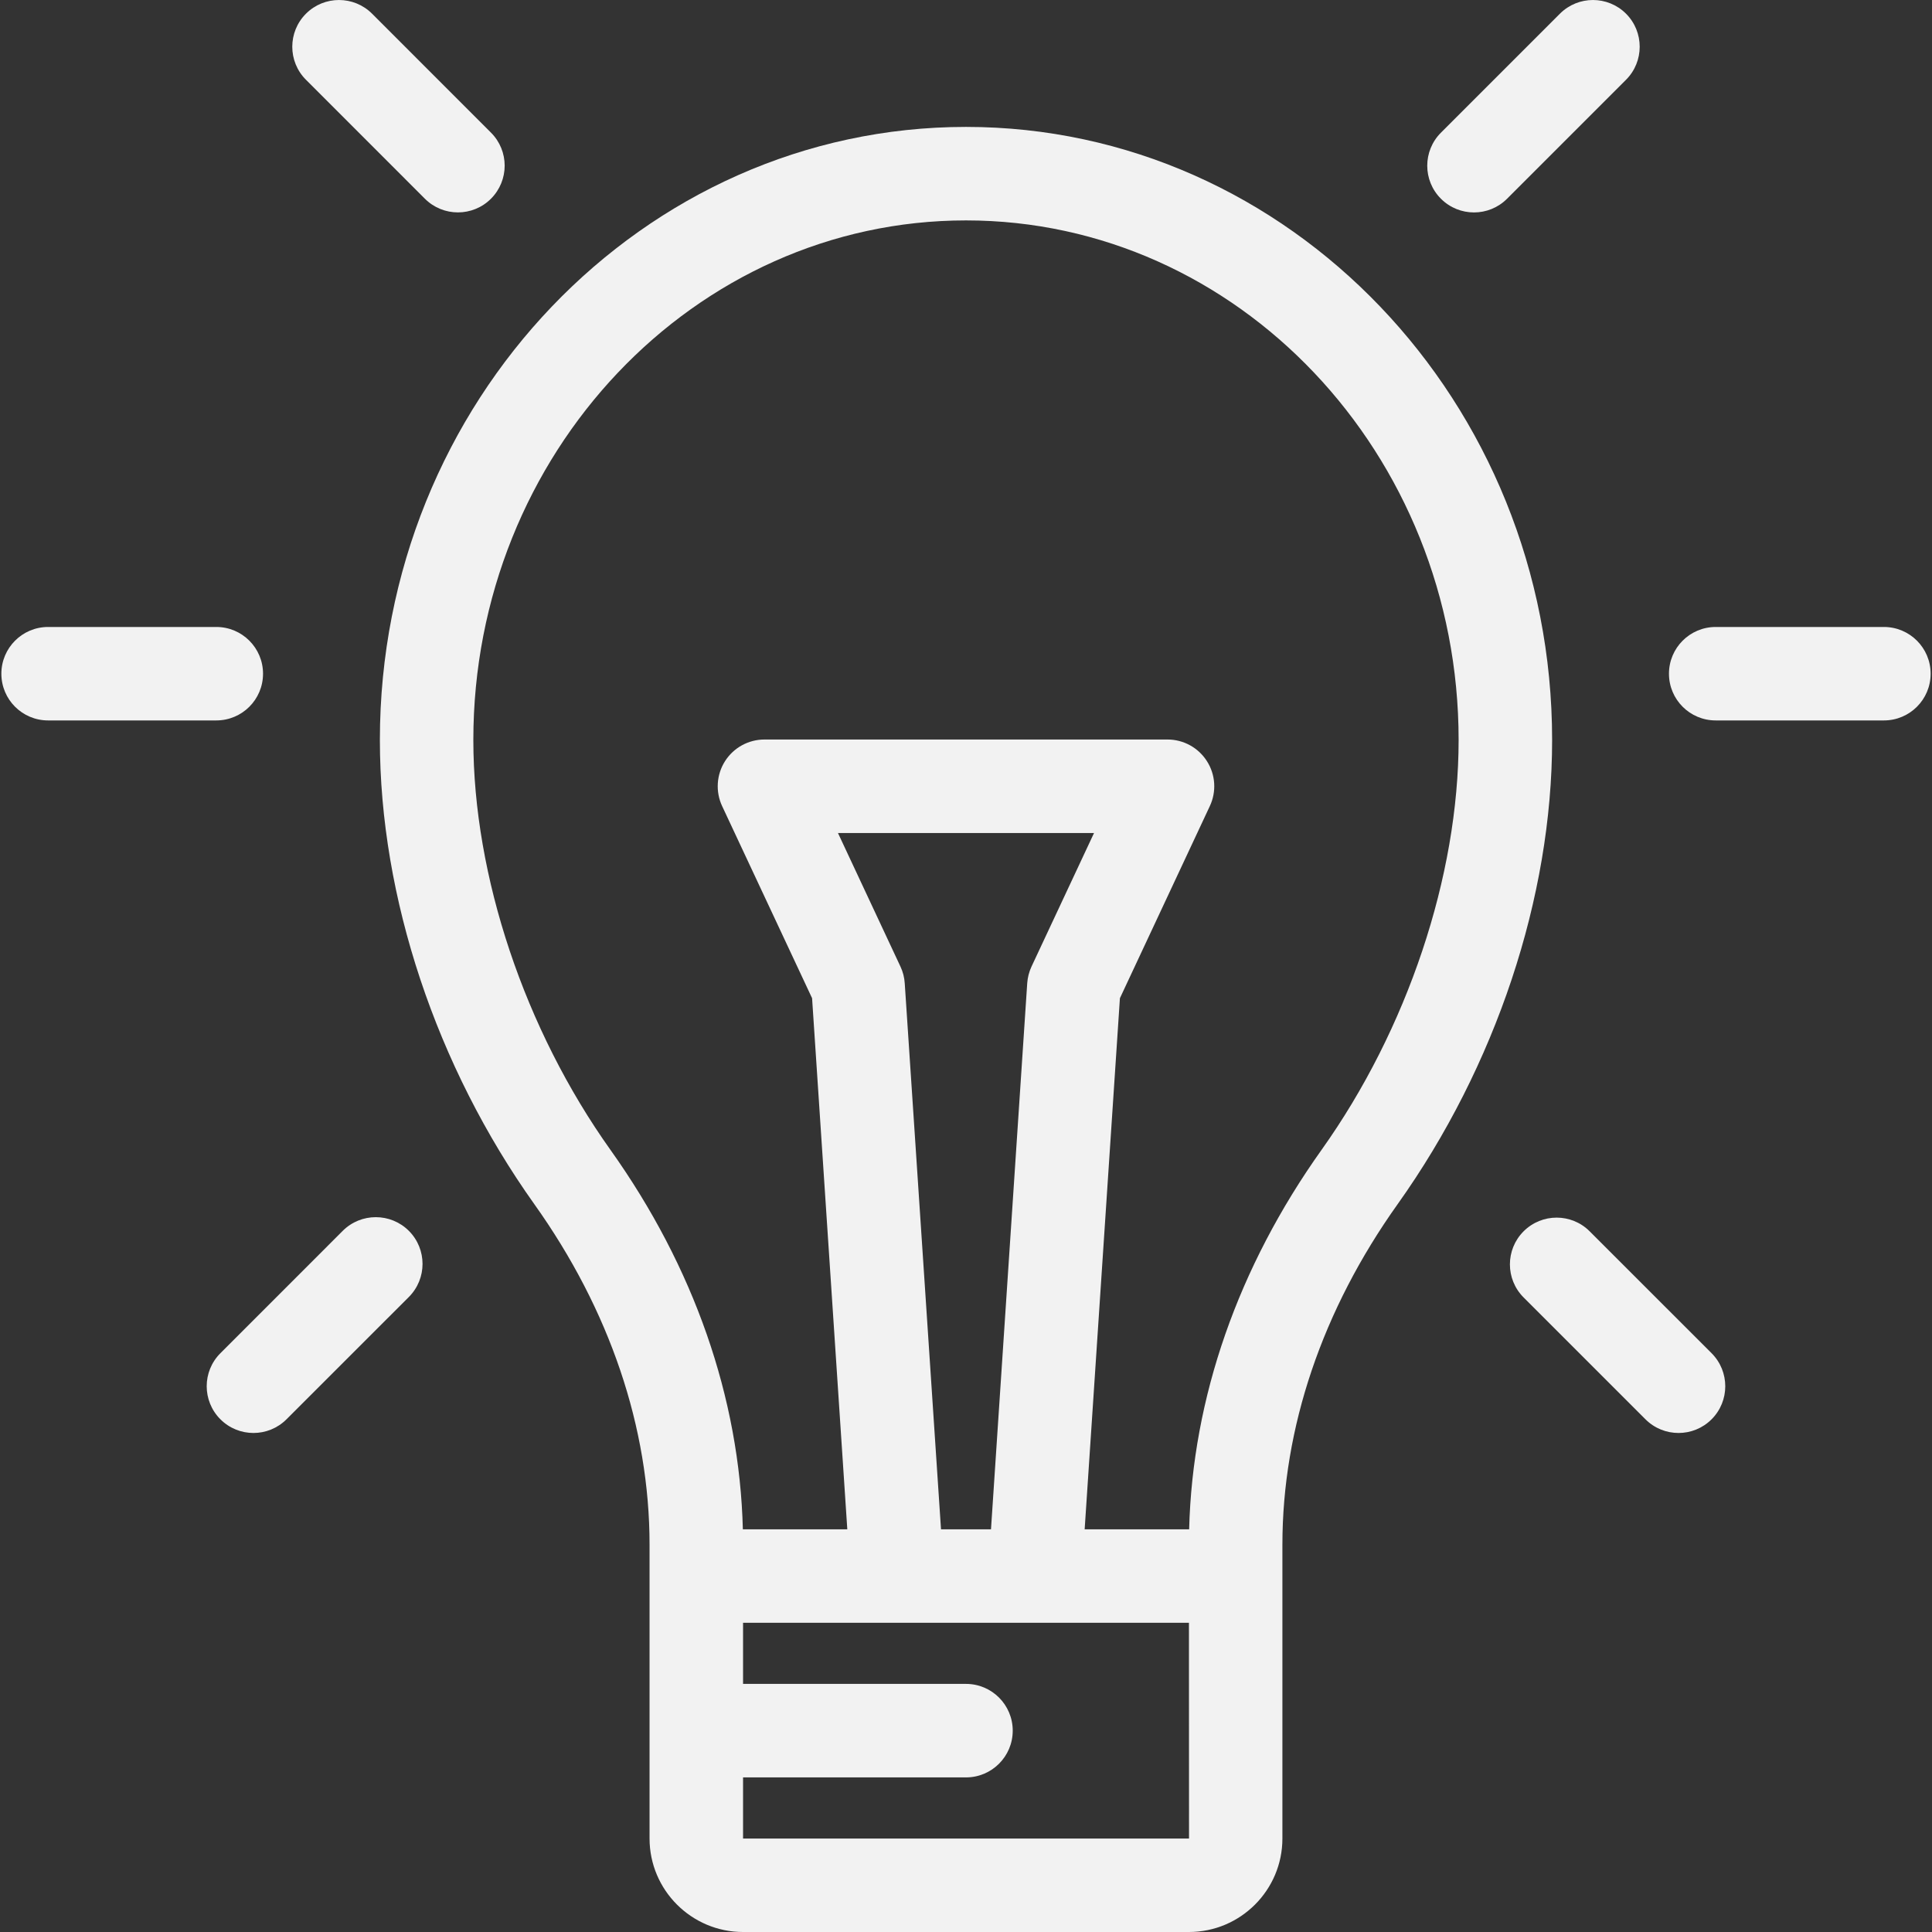 <?xml version="1.0" encoding="UTF-8"?> <svg xmlns="http://www.w3.org/2000/svg" xmlns:xlink="http://www.w3.org/1999/xlink" width="48px" height="48px" viewBox="0 0 48 48"><rect x="0" y="0" width="48" height="48" fill="#333333" stroke="none"/> <!-- Generator: Sketch 48.1 (47250) - http://www.bohemiancoding.com/sketch --> <title>icon/ewa/interests</title> <desc>Created with Sketch.</desc> <defs></defs> <g id="icon/ewa/interests" stroke="none" stroke-width="1" fill="none" fill-rule="evenodd"> <g fill="#f2f2f2" fill-rule="nonzero" id="Shape"> <path d="M5.374,15.577 L1.195,15.577 C0.554,15.577 0.034,16.097 0.034,16.738 C0.034,17.38 0.554,17.899 1.195,17.899 L5.373,17.899 C6.015,17.899 6.535,17.38 6.535,16.738 C6.535,16.097 6.015,15.577 5.374,15.577 Z"></path> <path d="M46.805,15.577 L42.626,15.577 C41.985,15.577 41.465,16.097 41.465,16.738 C41.465,17.38 41.985,17.899 42.626,17.899 L46.805,17.899 C47.446,17.899 47.966,17.38 47.966,16.738 C47.966,16.097 47.446,15.577 46.805,15.577 Z"></path> <path d="M10.158,30.58 C9.704,30.127 8.969,30.127 8.515,30.58 L5.476,33.62 C5.022,34.073 5.022,34.808 5.476,35.262 C5.703,35.489 6,35.602 6.297,35.602 C6.594,35.602 6.891,35.489 7.118,35.262 L10.158,32.223 C10.611,31.769 10.611,31.034 10.158,30.58 Z"></path> <path d="M40.398,0.34 C39.944,-0.113 39.209,-0.113 38.756,0.34 L35.8,3.296 C35.346,3.75 35.346,4.485 35.8,4.938 C36.027,5.165 36.324,5.278 36.621,5.278 C36.918,5.278 37.215,5.165 37.442,4.938 L40.398,1.982 C40.851,1.529 40.851,0.793 40.398,0.34 Z"></path> <path d="M12.198,3.295 L9.244,0.34 C8.79,-0.113 8.055,-0.113 7.602,0.34 C7.148,0.794 7.148,1.529 7.602,1.982 L10.556,4.937 C10.783,5.164 11.08,5.277 11.377,5.277 C11.674,5.277 11.972,5.164 12.198,4.937 C12.652,4.483 12.652,3.748 12.198,3.295 Z"></path> <path d="M42.524,33.62 L39.495,30.592 C39.042,30.138 38.307,30.138 37.853,30.592 C37.4,31.045 37.4,31.781 37.853,32.234 L40.881,35.262 C41.108,35.489 41.405,35.602 41.703,35.602 C42,35.602 42.297,35.489 42.524,35.262 C42.977,34.809 42.977,34.074 42.524,33.62 Z"></path> <path d="M24,3.153 C15.97,3.153 9.438,9.986 9.438,18.385 C9.438,22.29 10.837,26.493 13.275,29.917 C15.149,32.546 16.138,35.471 16.138,38.377 L16.138,45.677 C16.138,46.958 17.18,48 18.461,48 L29.539,48 C30.82,48 31.861,46.958 31.861,45.677 L31.861,38.377 C31.861,35.471 32.851,32.546 34.724,29.917 C37.163,26.493 38.562,22.29 38.562,18.385 C38.562,9.986 32.029,3.153 24,3.153 Z M29.539,45.678 L18.461,45.678 L18.461,44.159 L24,44.159 C24.641,44.159 25.161,43.639 25.161,42.998 C25.161,42.356 24.641,41.836 24,41.836 L18.461,41.836 L18.461,40.318 L29.539,40.318 L29.541,45.677 C29.541,45.678 29.54,45.678 29.539,45.678 Z M22.371,24.013 L20.819,20.696 L27.181,20.696 L25.628,24.013 C25.567,24.144 25.531,24.285 25.521,24.429 L24.621,37.995 L23.379,37.995 L22.478,24.429 C22.469,24.285 22.433,24.144 22.371,24.013 Z M32.833,28.569 C30.759,31.481 29.626,34.732 29.544,37.995 L26.948,37.995 L27.824,24.8 L30.058,20.027 C30.227,19.667 30.2,19.246 29.986,18.911 C29.773,18.576 29.404,18.373 29.007,18.373 L18.993,18.373 C18.596,18.373 18.226,18.576 18.013,18.911 C17.8,19.246 17.773,19.667 17.941,20.027 L20.176,24.8 L21.051,37.995 L18.456,37.995 C18.374,34.731 17.241,31.481 15.167,28.569 C13.034,25.575 11.76,21.767 11.76,18.385 C11.76,11.267 17.251,5.476 24,5.476 C30.748,5.476 36.239,11.267 36.239,18.385 C36.239,21.768 34.966,25.575 32.833,28.569 Z"></path> </g> </g> </svg> 